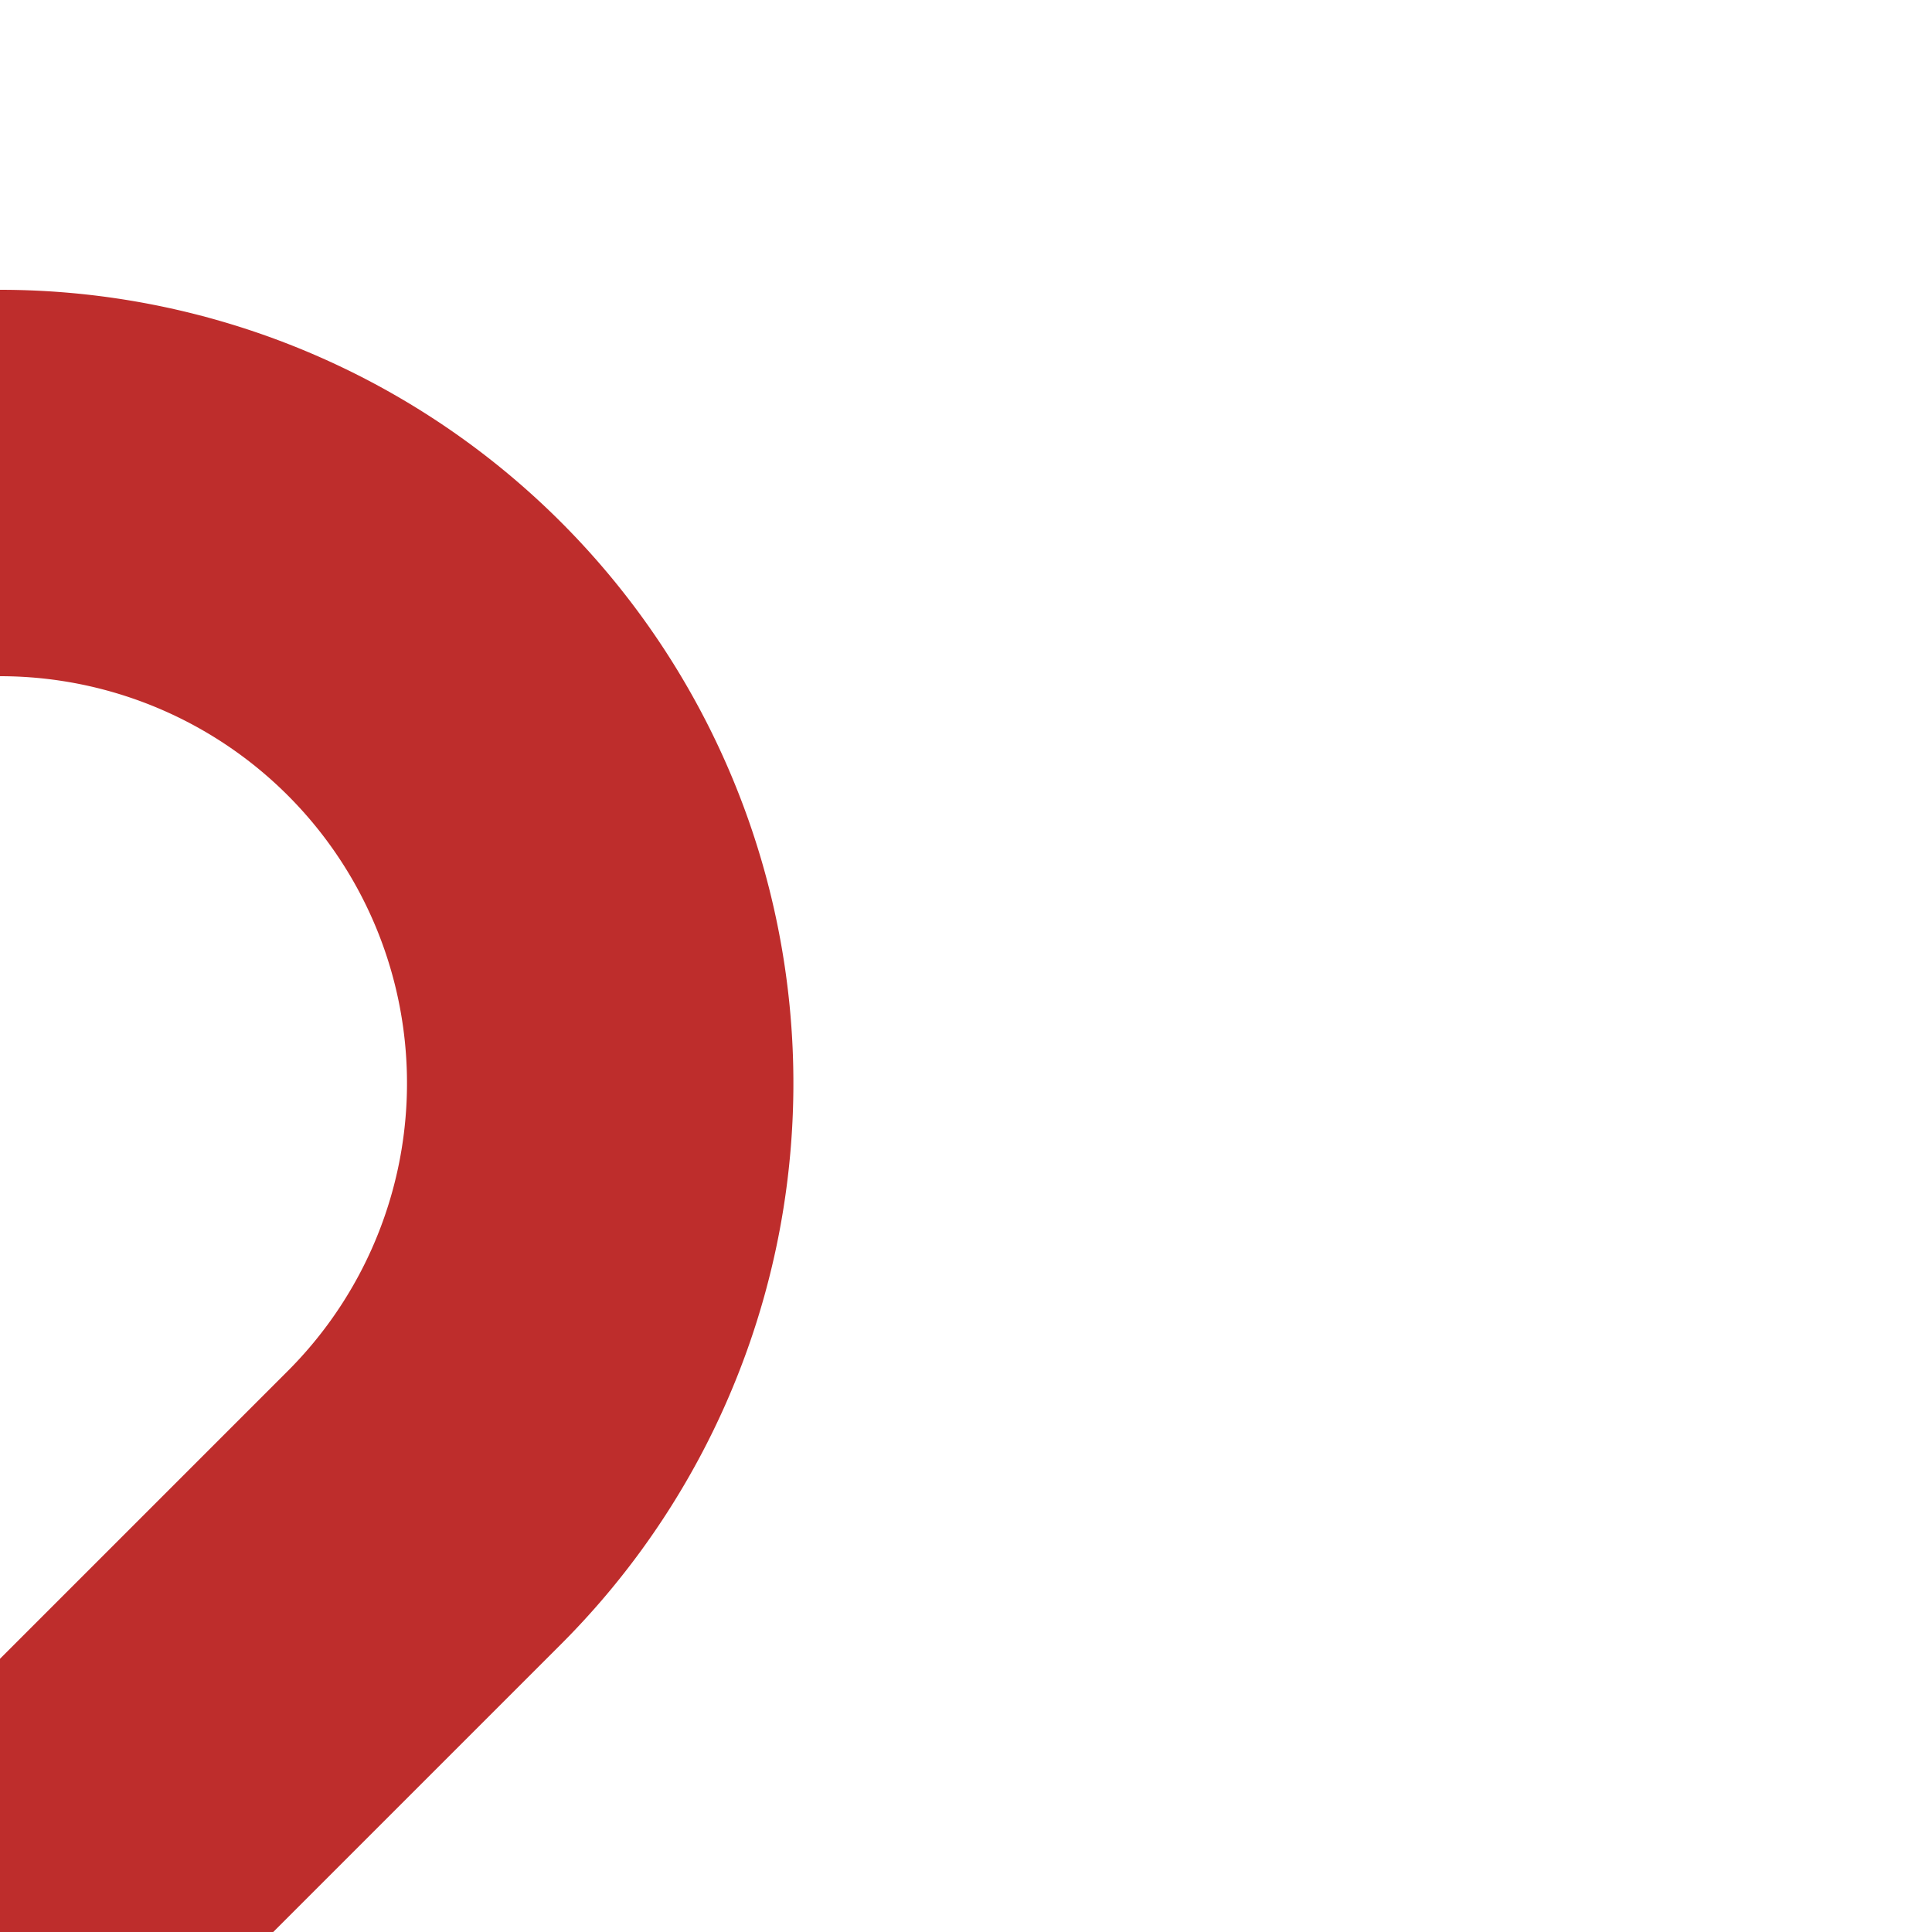 <?xml version="1.0" encoding="UTF-8"?>
<svg xmlns="http://www.w3.org/2000/svg" width="500" height="500">
 <title>STR3+r-</title>
 <path stroke="#BE2D2C" d="M 0,500 109.83,390.17 A 155.33,155.33 0 0 0 0,125" stroke-width="100" fill="none"/>
</svg>